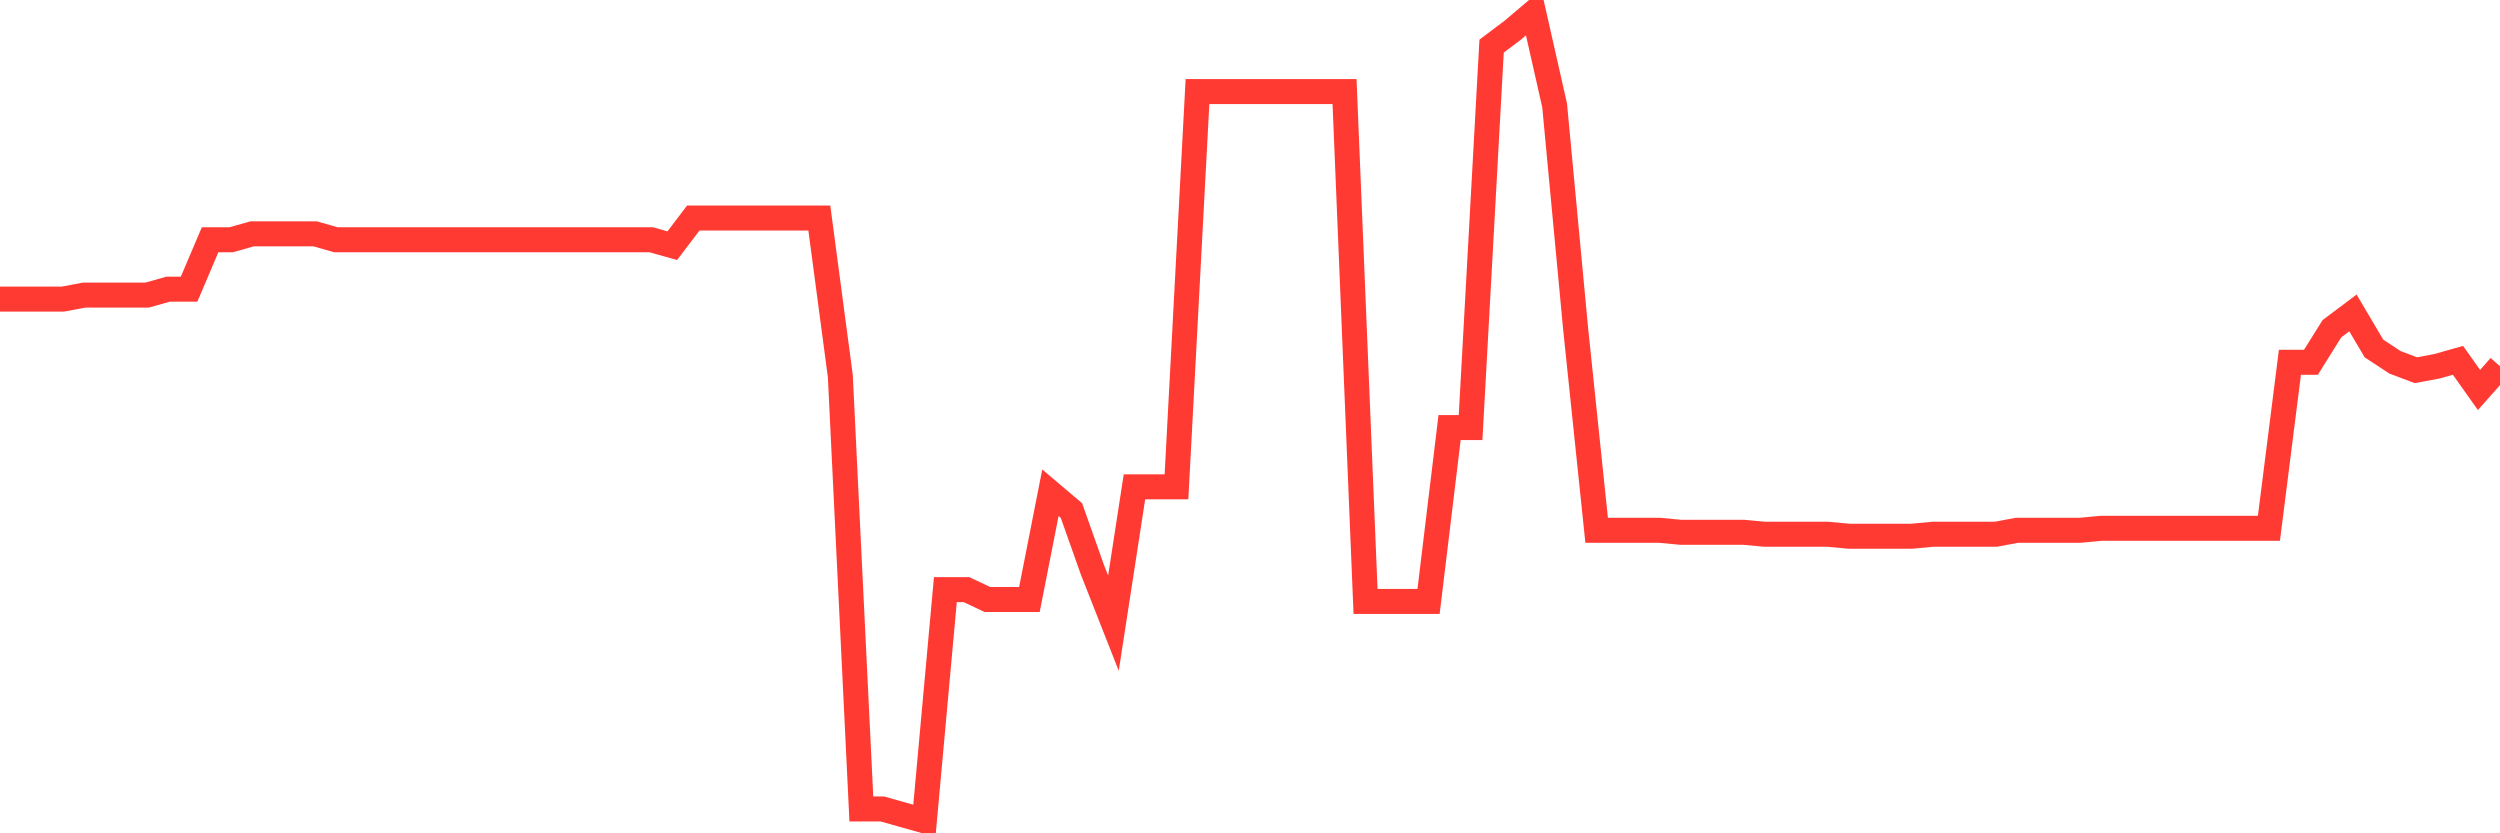 <svg
  xmlns="http://www.w3.org/2000/svg"
  xmlns:xlink="http://www.w3.org/1999/xlink"
  width="120"
  height="40"
  viewBox="0 0 120 40"
  preserveAspectRatio="none"
>
  <polyline
    points="0,14.356 1.008,14.356 2.017,14.356 3.025,14.356 4.034,14.166 5.042,14.166 6.05,14.166 7.059,14.166 8.067,13.881 9.076,13.881 10.084,11.51 11.092,11.51 12.101,11.225 13.109,11.225 14.118,11.225 15.126,11.225 16.134,11.51 17.143,11.51 18.151,11.51 19.16,11.51 20.168,11.51 21.176,11.51 22.185,11.51 23.193,11.51 24.202,11.51 25.21,11.51 26.218,11.51 27.227,11.51 28.235,11.51 29.244,11.51 30.252,11.51 31.261,11.51 32.269,11.794 33.277,10.466 34.286,10.466 35.294,10.466 36.303,10.466 37.311,10.466 38.319,10.466 39.328,10.466 40.336,18.055 41.345,38.831 42.353,38.831 43.361,39.115 44.37,39.4 45.378,28.301 46.387,28.301 47.395,28.775 48.403,28.775 49.412,28.775 50.42,23.652 51.429,24.506 52.437,27.352 53.445,29.913 54.454,23.368 55.462,23.368 56.471,23.368 57.479,4.395 58.487,4.395 59.496,4.395 60.504,4.395 61.513,4.395 62.521,4.395 63.529,4.395 64.538,4.395 65.546,28.87 66.555,28.87 67.563,28.87 68.571,28.87 69.58,20.522 70.588,20.522 71.597,2.213 72.605,1.454 73.613,0.6 74.622,5.059 75.63,15.778 76.639,25.455 77.647,25.455 78.655,25.455 79.664,25.455 80.672,25.55 81.681,25.55 82.689,25.55 83.697,25.55 84.706,25.644 85.714,25.644 86.723,25.644 87.731,25.644 88.739,25.739 89.748,25.739 90.756,25.739 91.765,25.739 92.773,25.644 93.782,25.644 94.79,25.644 95.798,25.644 96.807,25.455 97.815,25.455 98.824,25.455 99.832,25.455 100.84,25.36 101.849,25.36 102.857,25.36 103.866,25.36 104.874,25.36 105.882,25.36 106.891,25.36 107.899,25.36 108.908,25.36 109.916,17.391 110.924,17.391 111.933,15.778 112.941,15.02 113.95,16.727 114.958,17.391 115.966,17.771 116.975,17.581 117.983,17.296 118.992,18.719 120,17.581"
    fill="none"
    stroke="#ff3a33"
    stroke-width="1.2"
  >
  </polyline>
</svg>